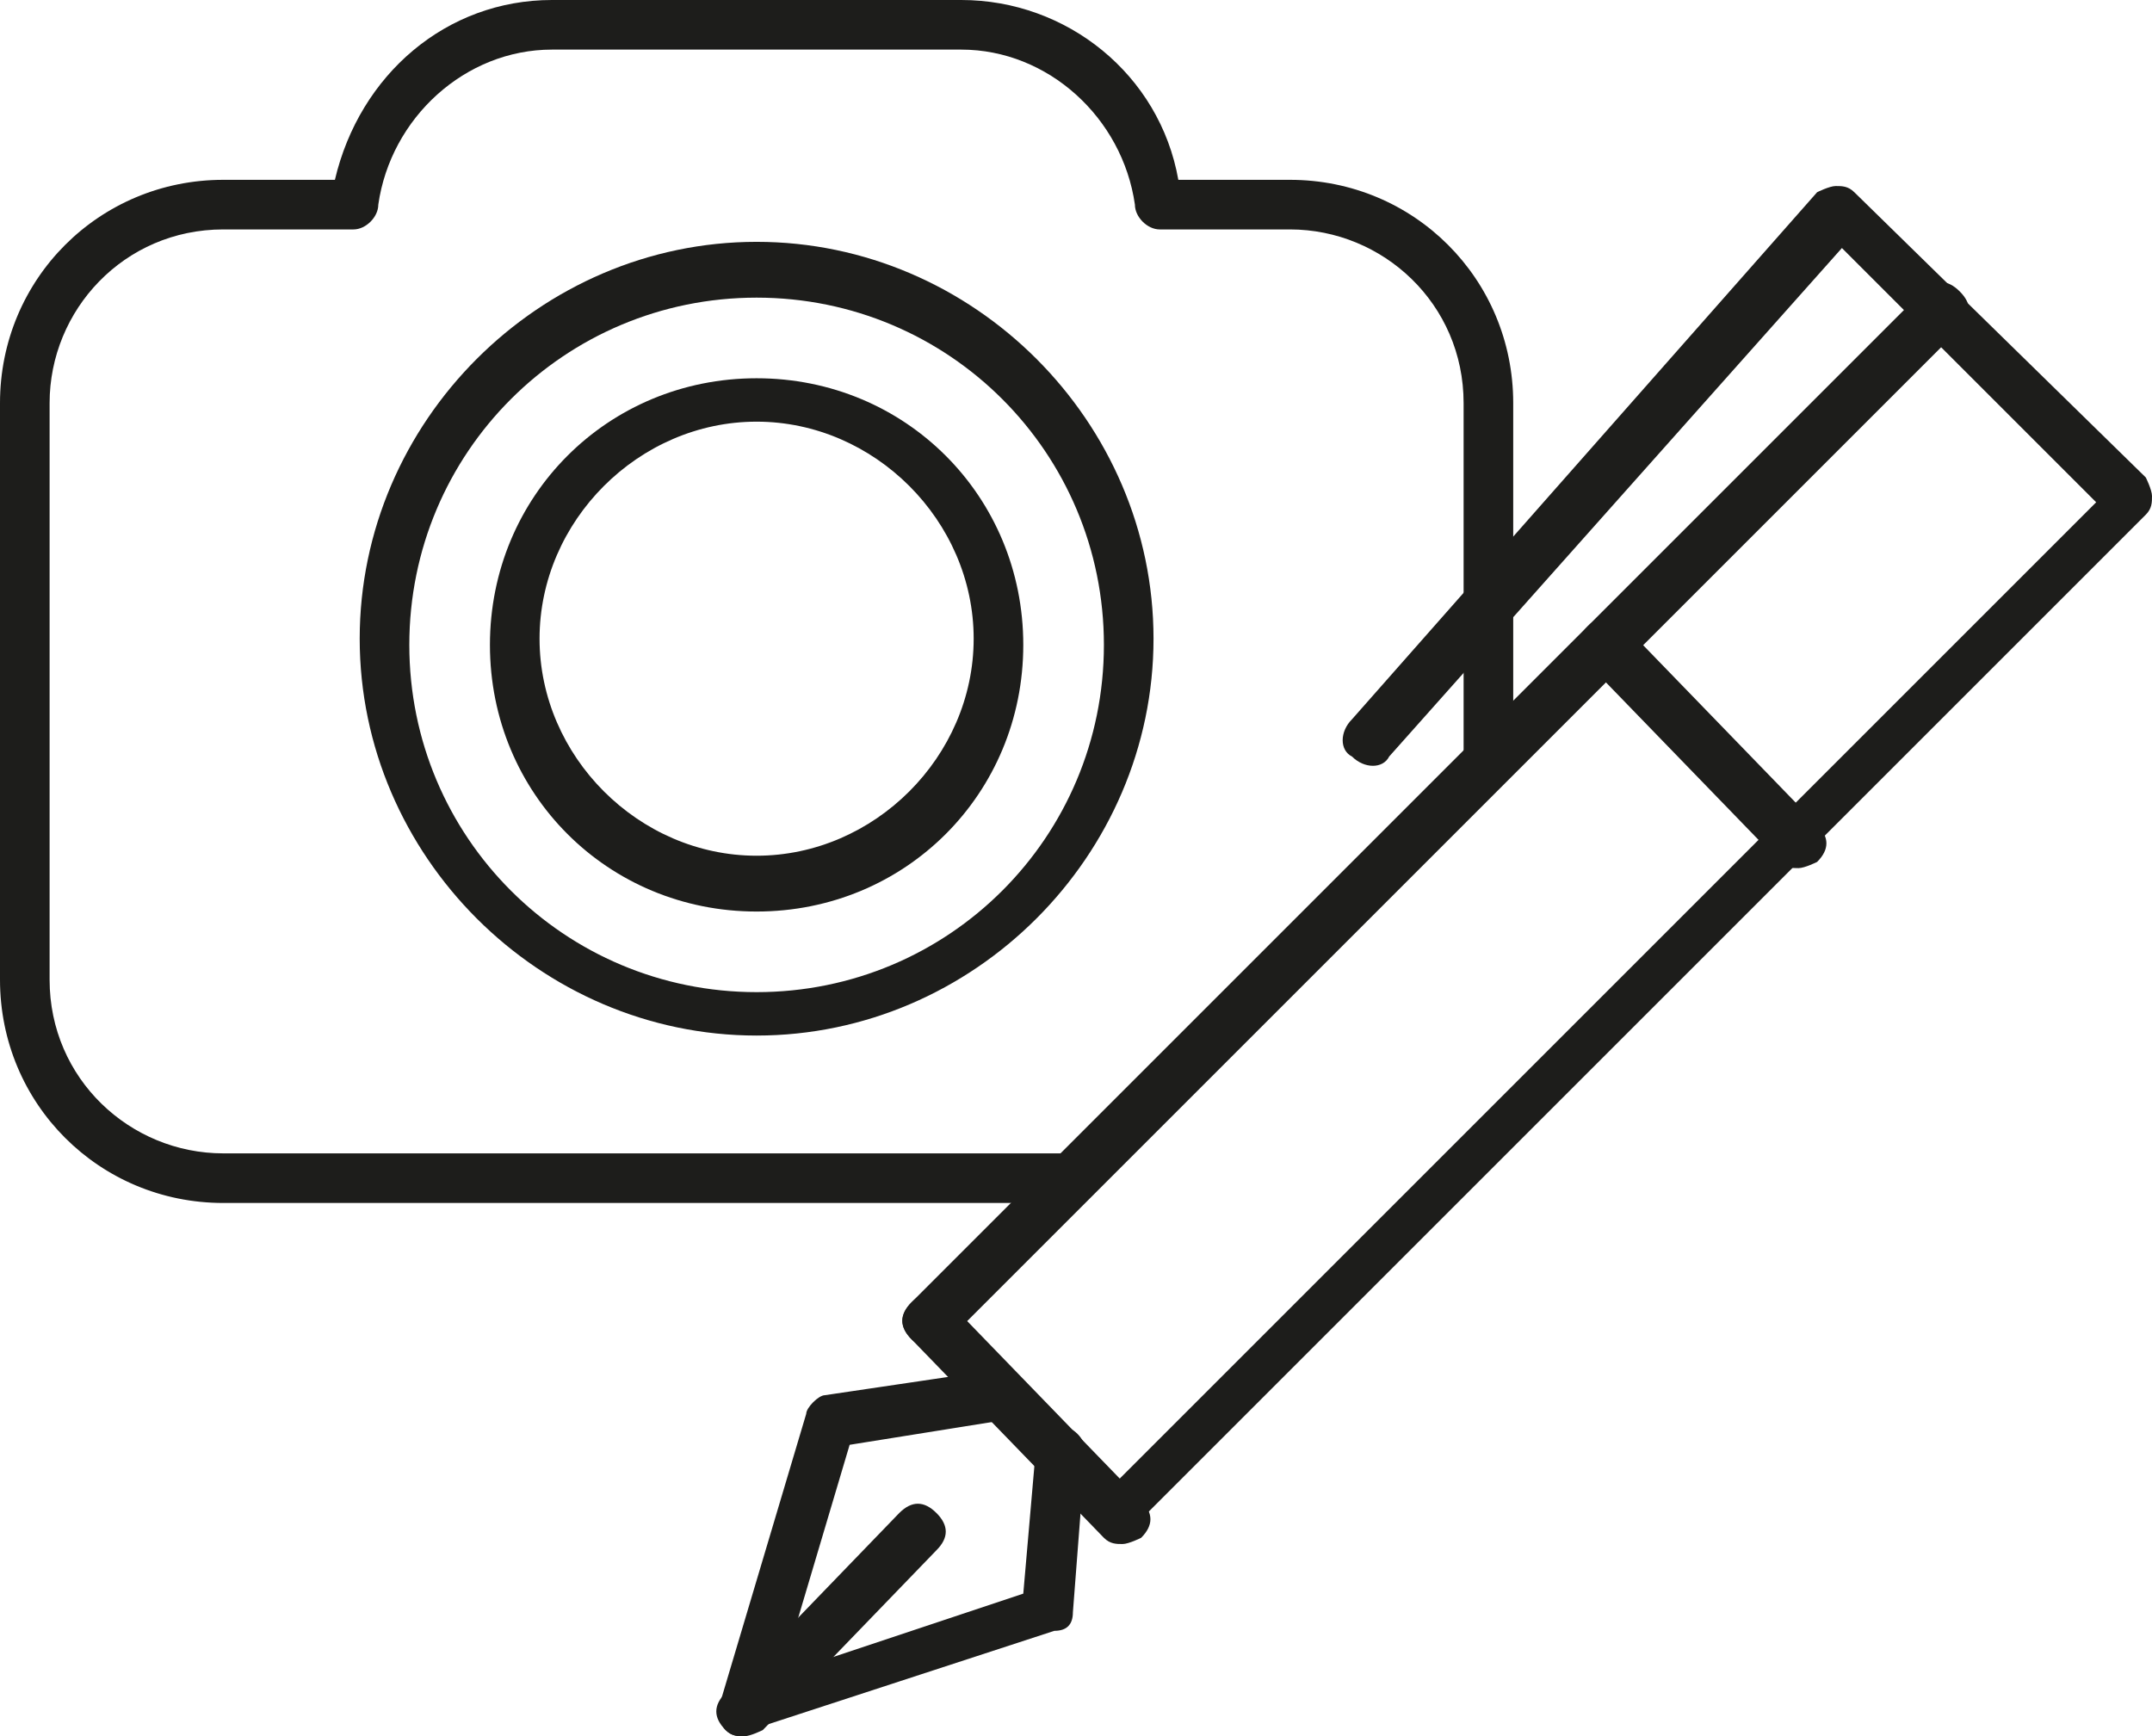 <svg xmlns="http://www.w3.org/2000/svg" viewBox="30.3 19.8 34.7 28"><defs><style> .cls-1 { fill: #1d1d1b; stroke-width: 0px; } </style></defs><g transform="matrix(1, 0, 0, 1, 0, -1.7763568394002505e-15)"><g><path class="cls-1" d="M47.6,39.2h-13.7c-2,0-3.6-1.6-3.6-3.6v-9.3c0-2,1.6-3.6,3.6-3.6h1.8c.4-1.7,1.8-2.9,3.5-2.9h6.6c1.7,0,3.2,1.2,3.5,2.9h1.8c2,0,3.6,1.6,3.6,3.6v5.8c0,.2-.2.4-.4.4s-.4-.2-.4-.4v-5.8c0-1.6-1.3-2.8-2.8-2.8h-2.1c-.2,0-.4-.2-.4-.4-.2-1.4-1.4-2.5-2.8-2.5h-6.6c-1.4,0-2.6,1.1-2.8,2.5,0,.2-.2.4-.4.4h-2.1c-1.6,0-2.8,1.3-2.8,2.8v9.3c0,1.6,1.3,2.8,2.8,2.8h13.7c.2,0,.4.2.4.4s-.2.4-.4.4Z"></path><path class="cls-1" d="M42.5,36.5c-3.5,0-6.4-2.9-6.4-6.4s2.9-6.4,6.4-6.4,6.4,2.9,6.4,6.4-2.9,6.4-6.4,6.4ZM42.5,24.6c-3.1,0-5.6,2.5-5.6,5.6s2.5,5.6,5.6,5.6,5.6-2.5,5.6-5.6-2.5-5.6-5.6-5.6Z"></path><path class="cls-1" d="M42.5,34.5c-2.4,0-4.3-1.9-4.3-4.3s1.9-4.3,4.3-4.3,4.3,1.9,4.3,4.3-1.9,4.3-4.3,4.3ZM42.5,26.6c-1.9,0-3.5,1.6-3.5,3.5s1.6,3.5,3.5,3.5,3.5-1.6,3.5-3.5-1.6-3.5-3.5-3.5Z"></path></g><g><path class="cls-1" d="M45.3,41.5c-.1,0-.2,0-.3-.1-.2-.2-.2-.4,0-.6l16.3-16.3c.2-.2.4-.2.6,0s.2.4,0,.6l-16.3,16.3c0,0-.2.1-.3.1Z"></path><path class="cls-1" d="M42.3,47.8c-.1,0-.2,0-.3-.1-.2-.2-.2-.4,0-.6l2.8-2.9c.2-.2.4-.2.6,0,.2.2.2.4,0,.6l-2.8,2.9c0,0-.2.1-.3.1Z"></path><path class="cls-1" d="M48.4,44.6c-.1,0-.2,0-.3-.1-.2-.2-.2-.4,0-.6l16-16-4.1-4.1-7.3,8.2c-.1.2-.4.2-.6,0-.2-.1-.2-.4,0-.6l7.5-8.5c0,0,.2-.1.3-.1.1,0,.2,0,.3.1l4.7,4.6c0,0,.1.2.1.3,0,.1,0,.2-.1.3l-16.3,16.3c0,0-.2.1-.3.1Z"></path><path class="cls-1" d="M59.3,33.8c-.1,0-.2,0-.3-.1l-3.1-3.2c-.2-.2-.2-.4,0-.6s.4-.2.6,0l3.1,3.2c.2.2.2.4,0,.6,0,0-.2.1-.3.1Z"></path><path class="cls-1" d="M48.4,44.7c-.1,0-.2,0-.3-.1l-3.1-3.2c-.2-.2-.2-.4,0-.6.2-.2.4-.2.6,0l3.1,3.2c.2.2.2.4,0,.6,0,0-.2.1-.3.1Z"></path><path class="cls-1" d="M42.3,47.8c-.1,0-.2,0-.3-.1-.1-.1-.1-.3-.1-.4l1.4-4.7c0-.1.2-.3.3-.3l2.7-.4c.2,0,.4.1.5.3s-.1.4-.3.5l-2.5.4-1.1,3.7,3.9-1.3.2-2.3c0-.2.2-.4.4-.4.2,0,.4.2.4.4l-.2,2.6c0,.2-.1.3-.3.3l-4.9,1.6s0,0-.1,0Z"></path></g></g></svg>